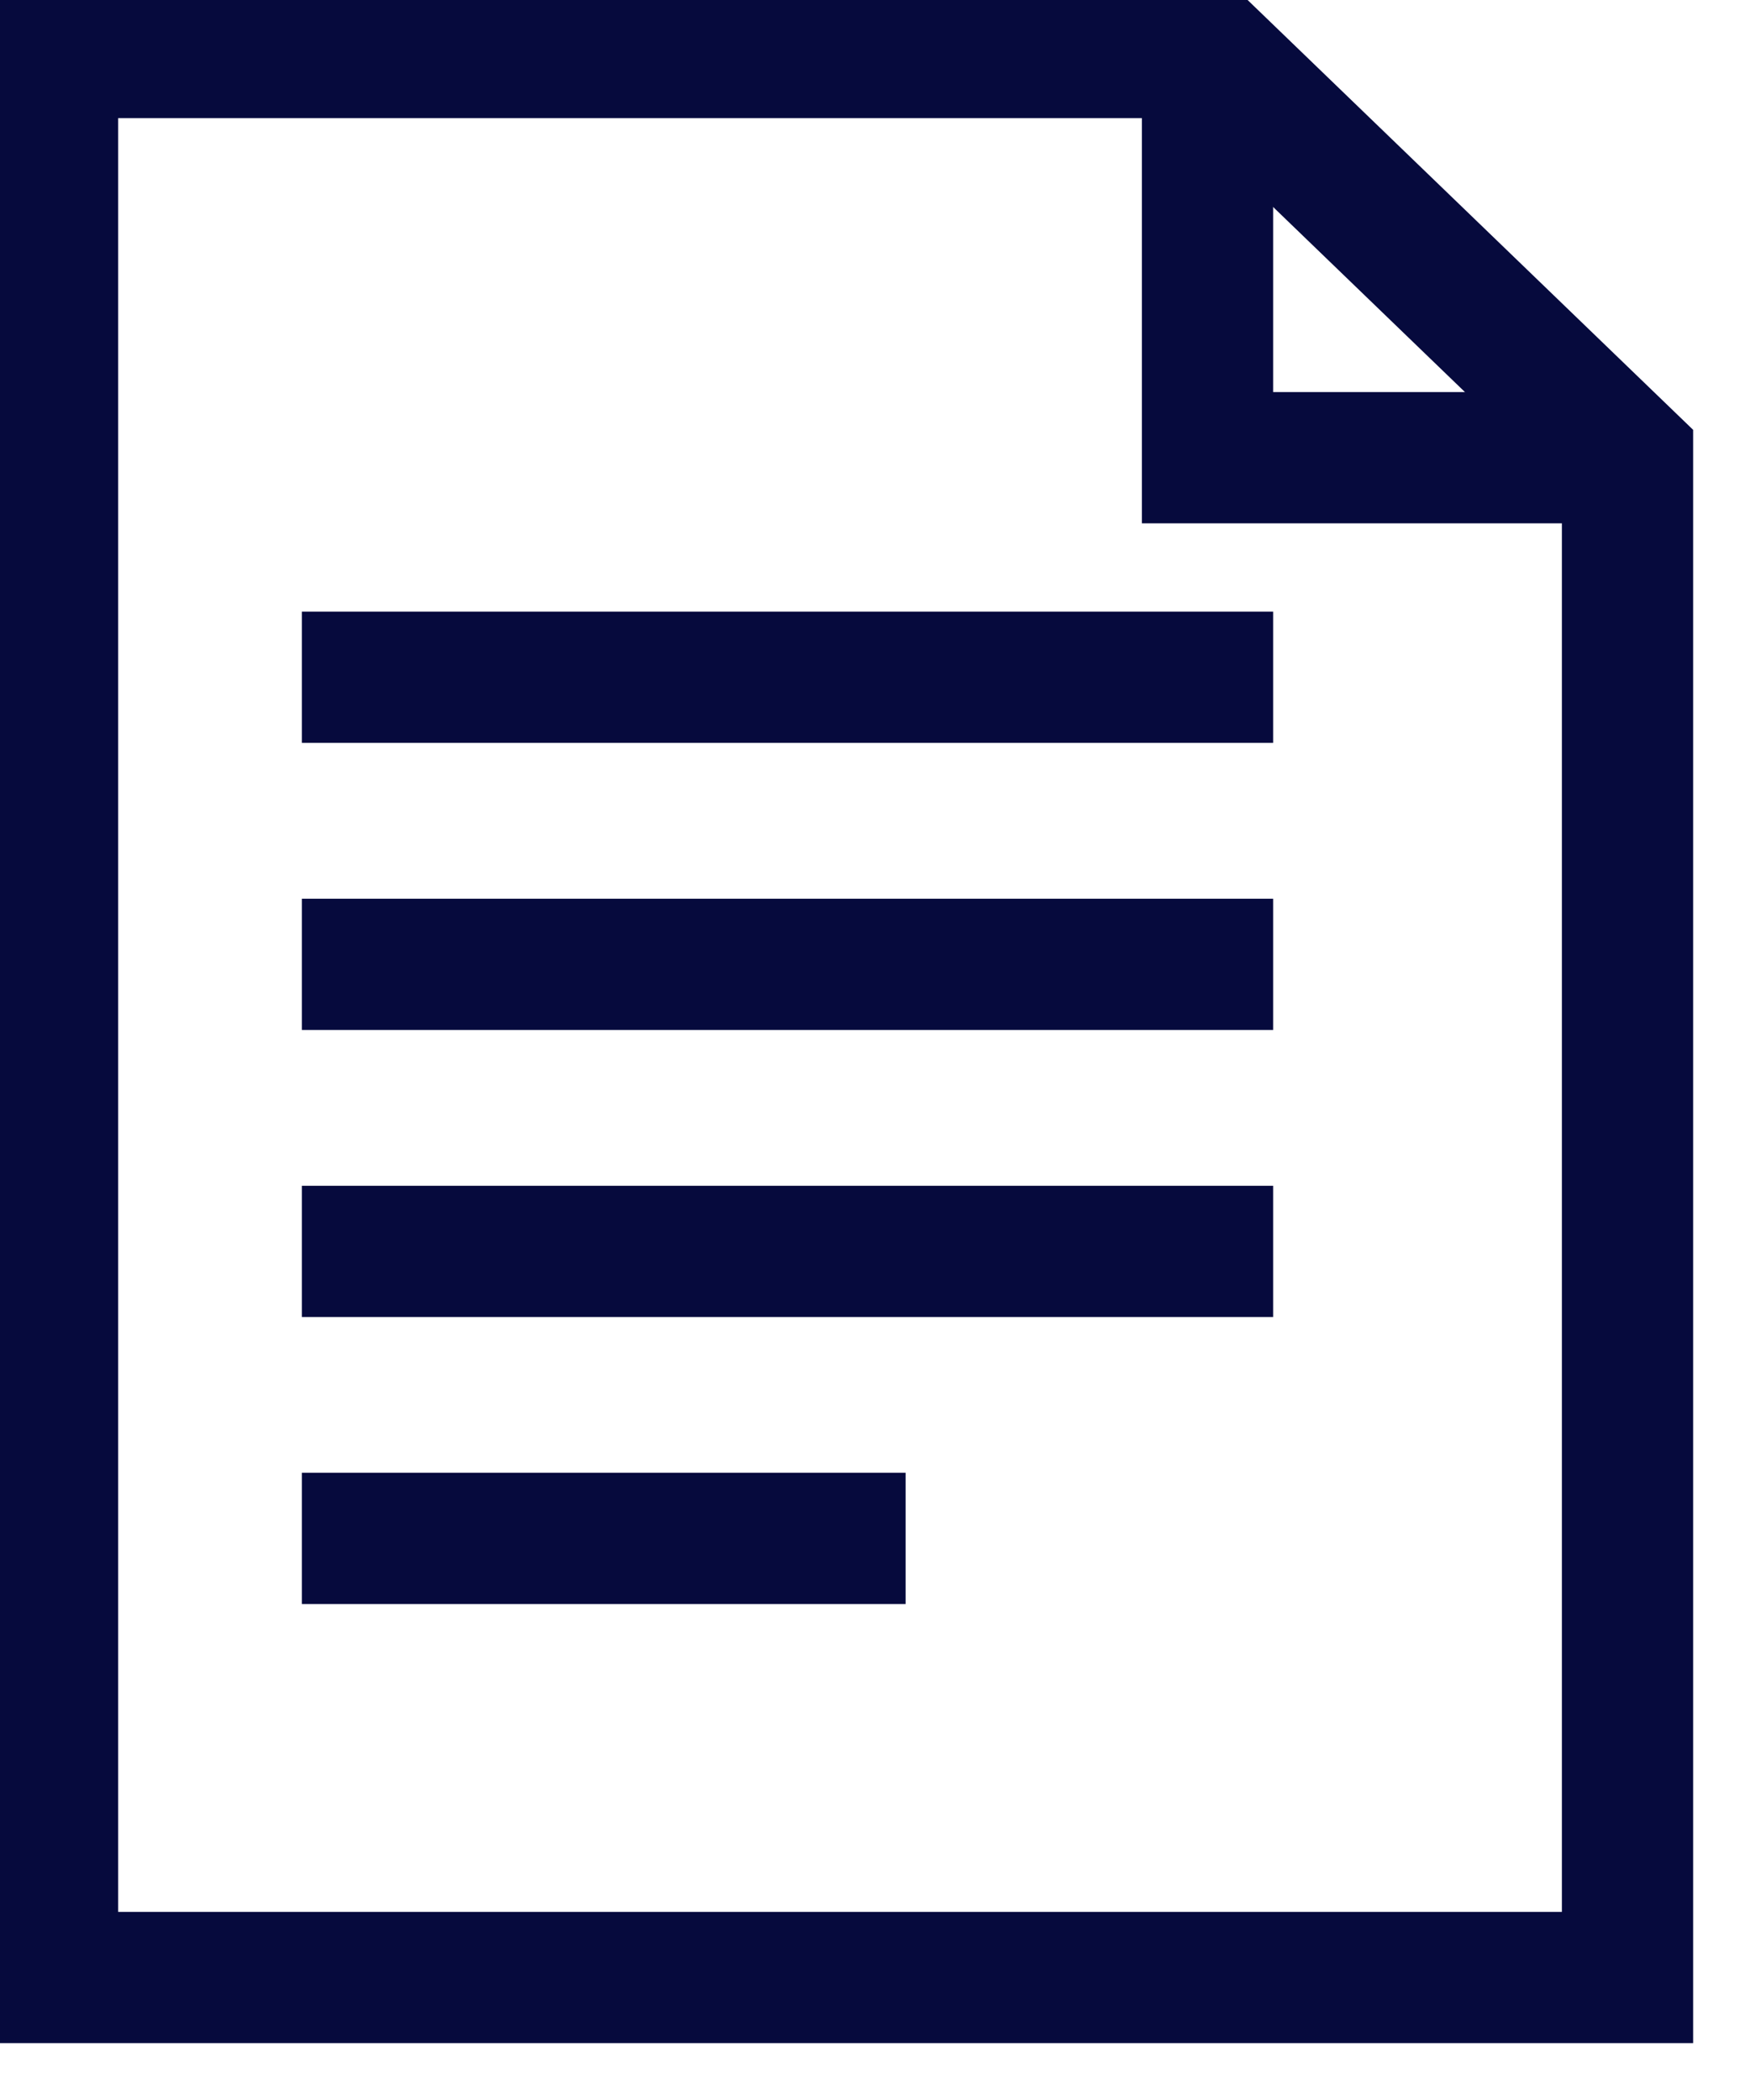 <svg width="20" height="24" viewBox="0 0 20 24" fill="none" xmlns="http://www.w3.org/2000/svg">
<g clip-path="url(#clip0)">
<path d="M18.6 22.6H0.6V0.6H13.8L18.6 5.231V22.6Z" stroke="#060A3D" stroke-width="1.5" stroke-miterlimit="10" stroke-linecap="square"/>
<path d="M13.8 0.6V5.231H18.6" stroke="#060A3D" stroke-width="1.5" stroke-miterlimit="10"/>
<path d="M4.2 7.74H13.8" stroke="#060A3D" stroke-width="1.5" stroke-miterlimit="10" stroke-linecap="square"/>
<path d="M4.2 11.021H13.8" stroke="#060A3D" stroke-width="1.5" stroke-miterlimit="10" stroke-linecap="square"/>
<path d="M4.2 14.302H13.8" stroke="#060A3D" stroke-width="1.5" stroke-miterlimit="10" stroke-linecap="square"/>
<path d="M4.2 17.582H9.6" stroke="#060A3D" stroke-width="1.5" stroke-miterlimit="10" stroke-linecap="square"/>
</g>
<defs>
<clipPath id="clip0">
<rect width="20" height="24" fill="white"/>
</clipPath>
</defs>
</svg>
